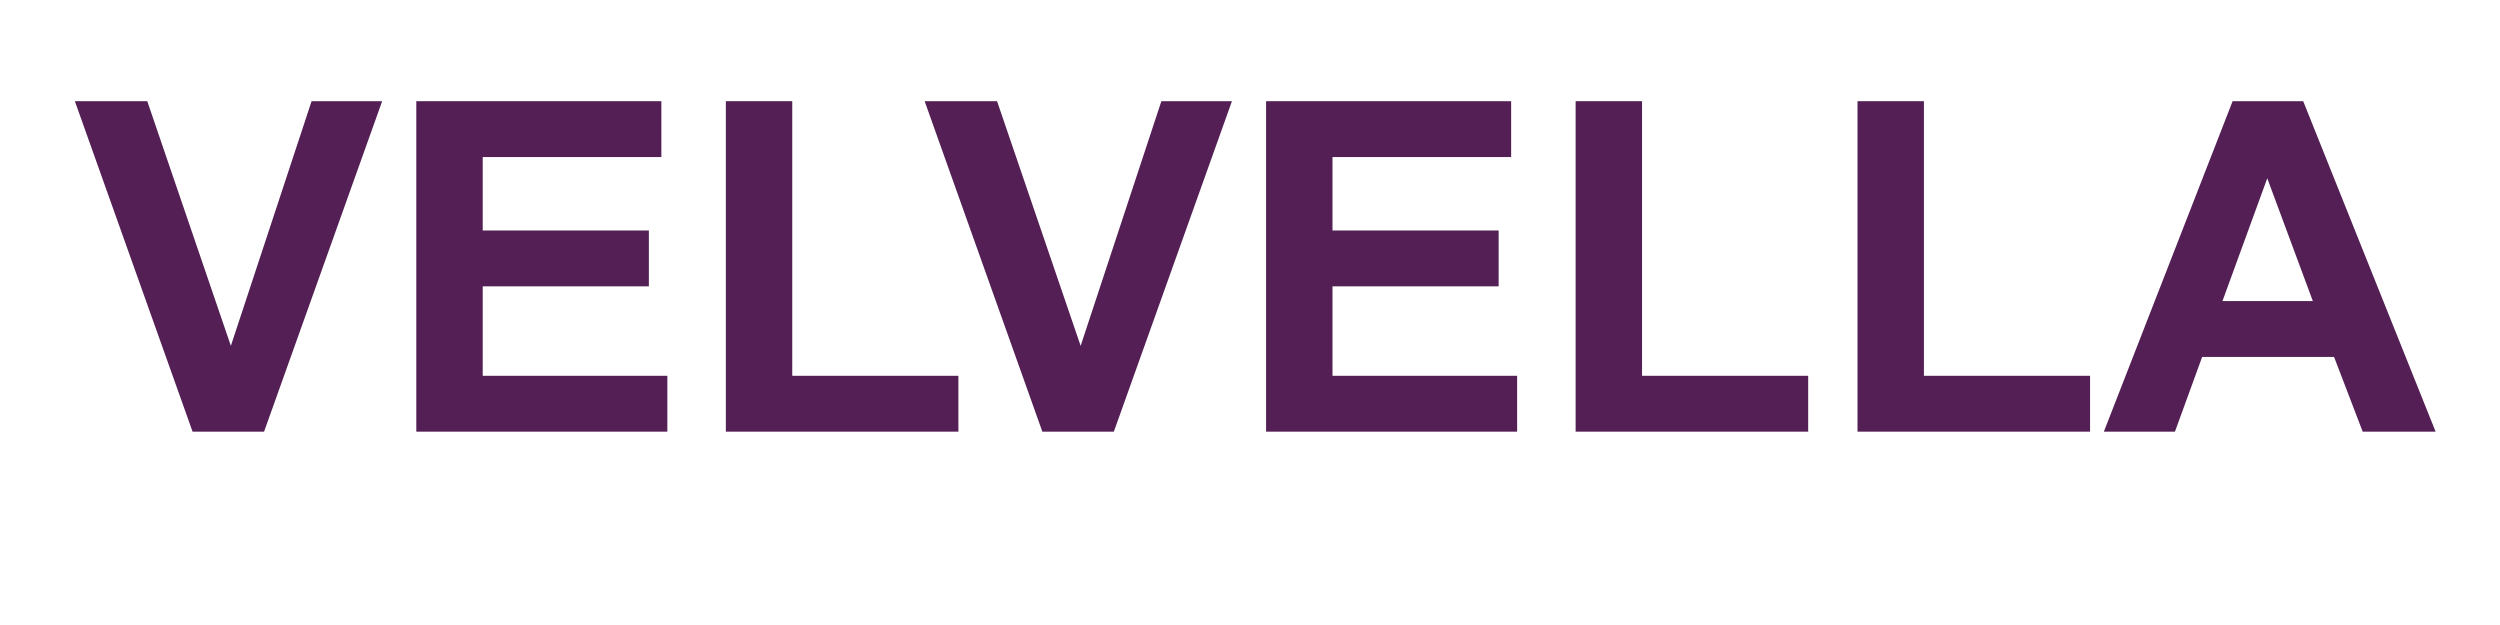 <svg version="1.2" preserveAspectRatio="xMidYMid meet" height="100" viewBox="0 0 300 75" zoomAndPan="magnify" width="400" xmlns:xlink="http://www.w3.org/1999/xlink" xmlns="http://www.w3.org/2000/svg"><defs></defs><g id="b7a2e51fba"><g style="fill:#531f55;fill-opacity:1;"><g transform="translate(8.984, 51.799)"><path d="M 18.719 -10.297 L 28.406 -39.656 L 36.875 -39.656 L 22.703 0 L 14.125 0 L 0 -39.656 L 8.688 -39.656 Z M 18.719 -10.297" style="stroke:none"></path></g></g><g style="fill:#531f55;fill-opacity:1;"><g transform="translate(45.91, 51.799)"><path d="M 33.453 -32.953 L 12.016 -32.953 L 12.016 -24.141 L 31.953 -24.141 L 31.953 -17.438 L 12.016 -17.438 L 12.016 -6.703 L 34.172 -6.703 L 34.172 0 L 4.047 0 L 4.047 -39.656 L 33.453 -39.656 Z M 33.453 -32.953" style="stroke:none"></path></g></g><g style="fill:#531f55;fill-opacity:1;"><g transform="translate(82.836, 51.799)"><path d="M 12.234 -6.703 L 32.172 -6.703 L 32.172 0 L 4.266 0 L 4.266 -39.656 L 12.234 -39.656 Z M 12.234 -6.703" style="stroke:none"></path></g></g><g style="fill:#531f55;fill-opacity:1;"><g transform="translate(110.958, 51.799)"><path d="M 18.719 -10.297 L 28.406 -39.656 L 36.875 -39.656 L 22.703 0 L 14.125 0 L 0 -39.656 L 8.688 -39.656 Z M 18.719 -10.297" style="stroke:none"></path></g></g><g style="fill:#531f55;fill-opacity:1;"><g transform="translate(147.884, 51.799)"><path d="M 33.453 -32.953 L 12.016 -32.953 L 12.016 -24.141 L 31.953 -24.141 L 31.953 -17.438 L 12.016 -17.438 L 12.016 -6.703 L 34.172 -6.703 L 34.172 0 L 4.047 0 L 4.047 -39.656 L 33.453 -39.656 Z M 33.453 -32.953" style="stroke:none"></path></g></g><g style="fill:#531f55;fill-opacity:1;"><g transform="translate(184.81, 51.799)"><path d="M 12.234 -6.703 L 32.172 -6.703 L 32.172 0 L 4.266 0 L 4.266 -39.656 L 12.234 -39.656 Z M 12.234 -6.703" style="stroke:none"></path></g></g><g style="fill:#531f55;fill-opacity:1;"><g transform="translate(218.636, 51.799)"><path d="M 12.234 -6.703 L 32.172 -6.703 L 32.172 0 L 4.266 0 L 4.266 -39.656 L 12.234 -39.656 Z M 12.234 -6.703" style="stroke:none"></path></g></g><g style="fill:#531f55;fill-opacity:1;"><g transform="translate(252.462, 51.799)"><path d="M 39.812 0 L 31.062 0 L 27.625 -8.969 L 11.797 -8.969 L 8.531 0 L 0 0 L 15.453 -39.656 L 23.922 -39.656 Z M 14.234 -15.672 L 25.078 -15.672 L 19.609 -30.406 Z M 14.234 -15.672" style="stroke:none"></path></g></g></g></svg>